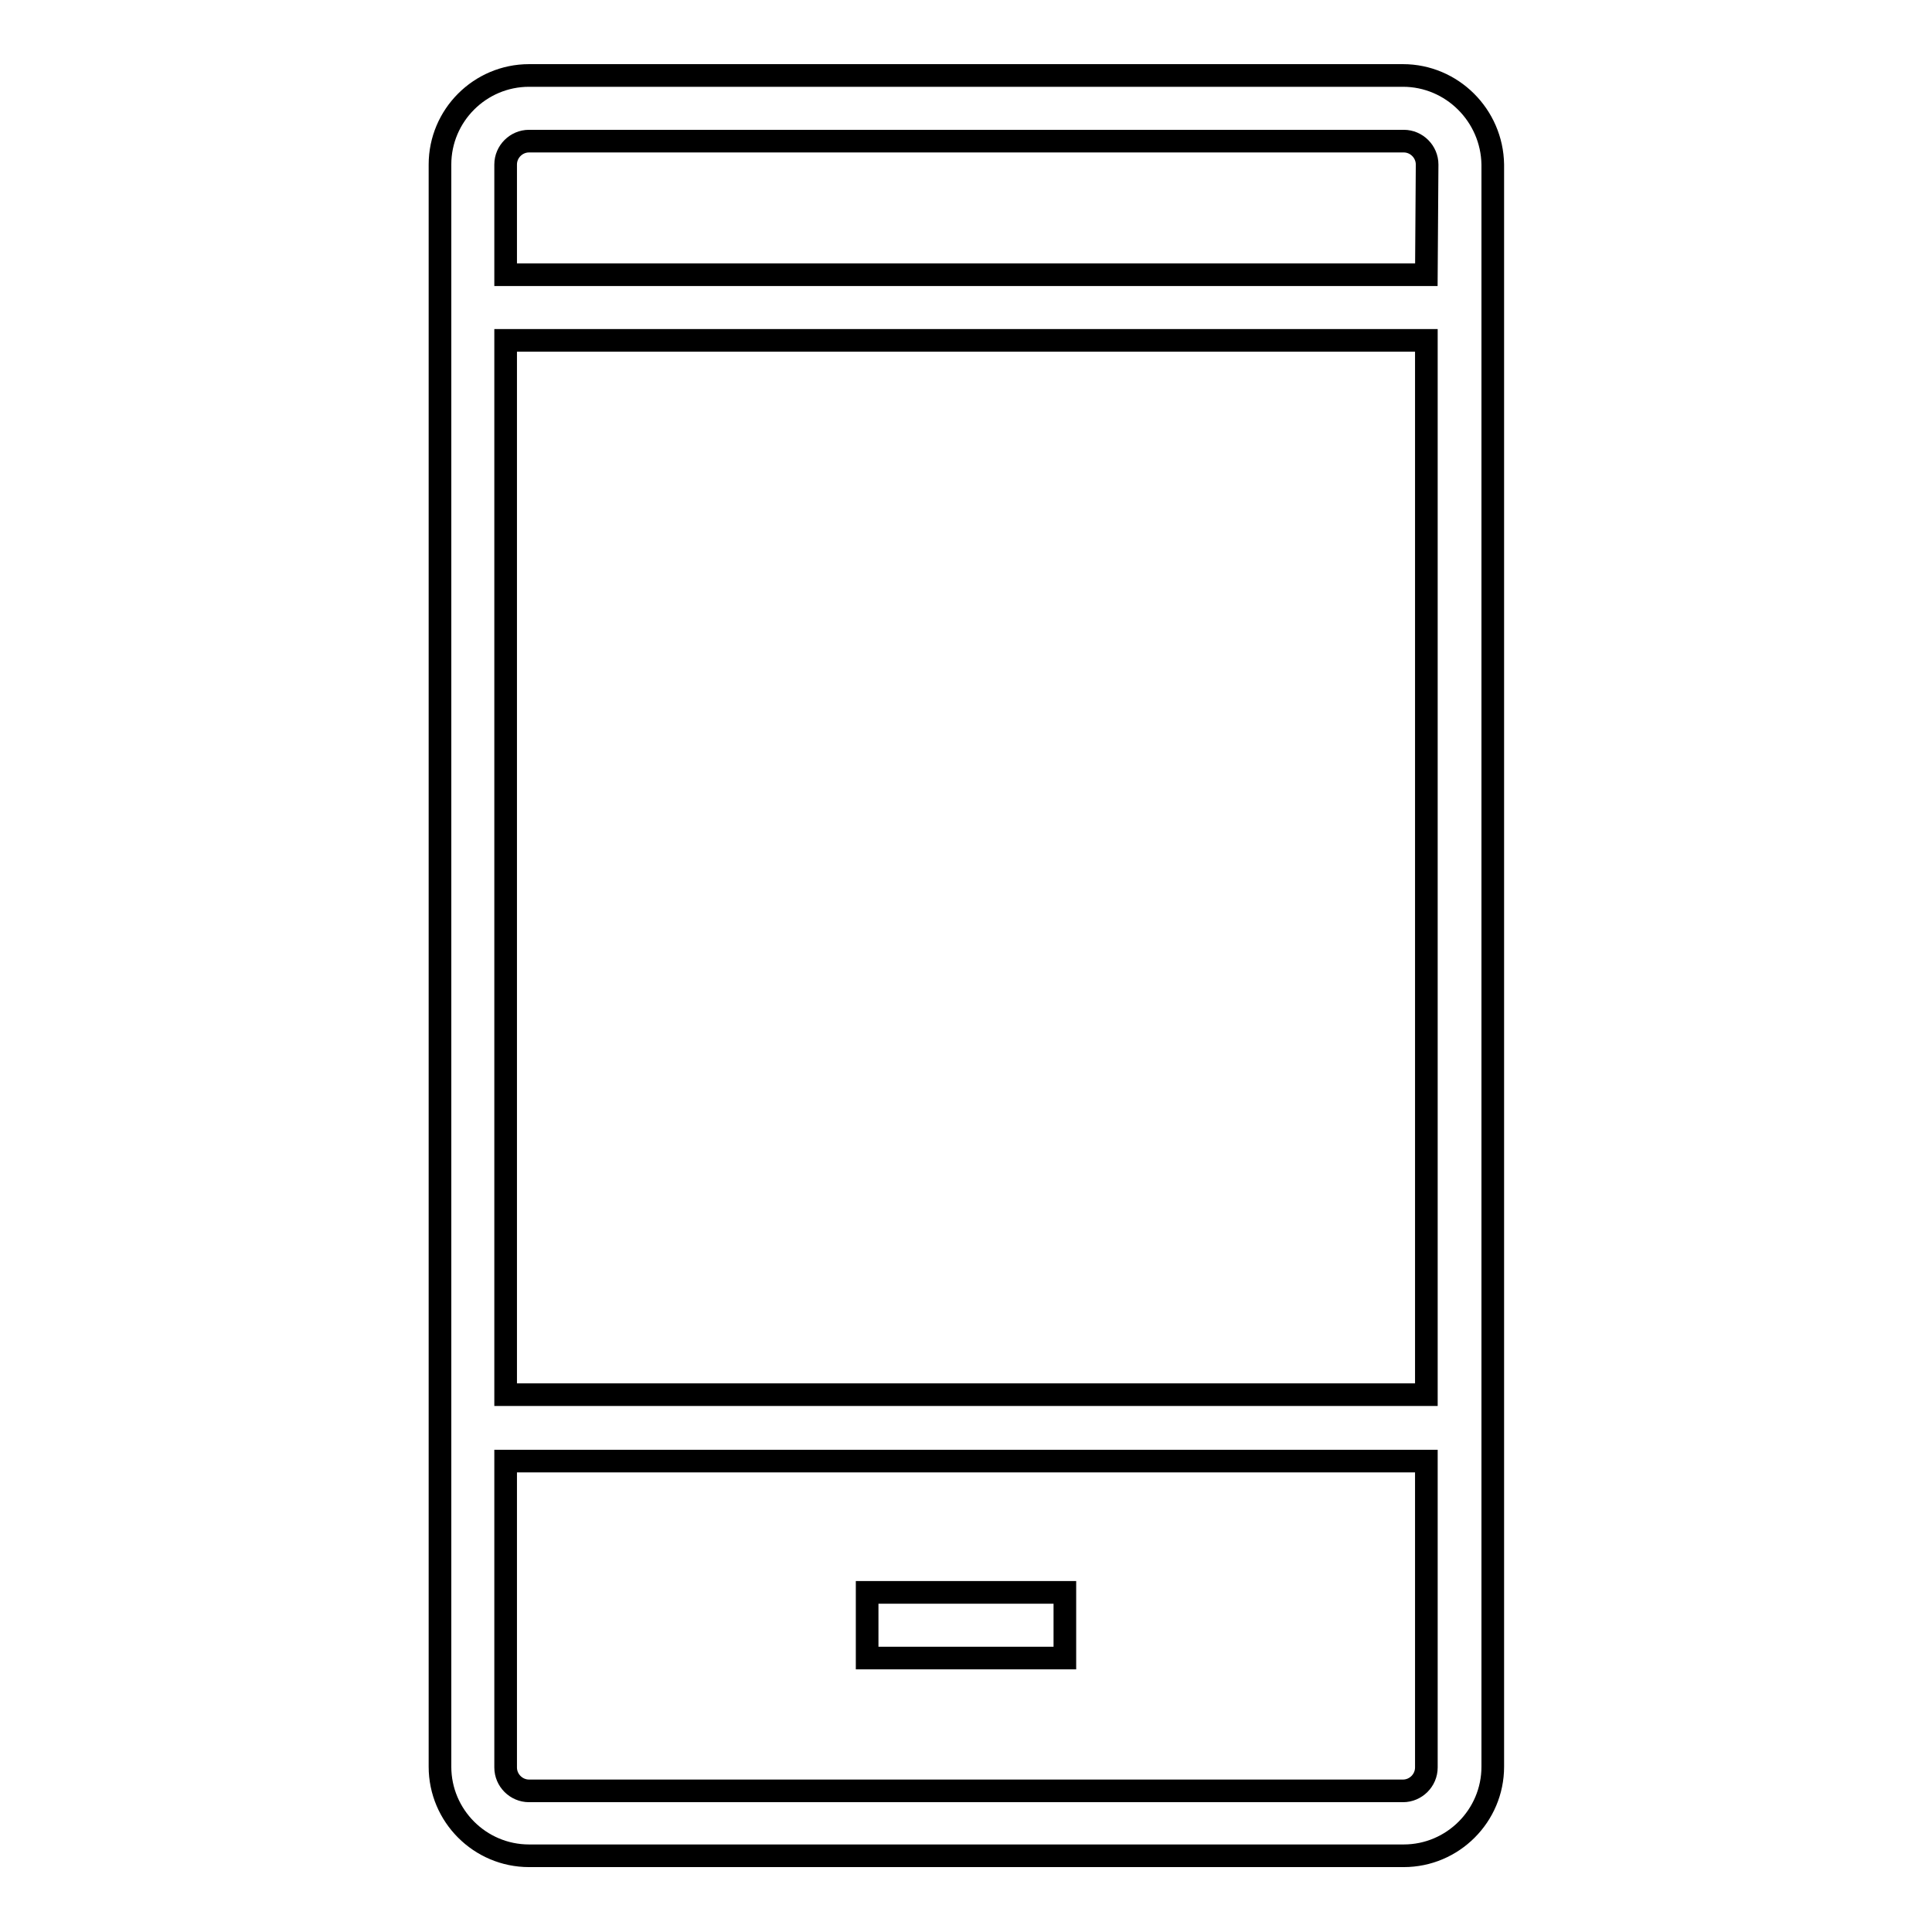 <?xml version="1.0" encoding="utf-8"?>
<!-- Svg Vector Icons : http://www.onlinewebfonts.com/icon -->
<!DOCTYPE svg PUBLIC "-//W3C//DTD SVG 1.1//EN" "http://www.w3.org/Graphics/SVG/1.1/DTD/svg11.dtd">
<svg version="1.1" xmlns="http://www.w3.org/2000/svg" xmlns:xlink="http://www.w3.org/1999/xlink" x="0px" y="0px" viewBox="0 0 256 256" enable-background="new 0 0 256 256" xml:space="preserve">
<g><g><path stroke-width="3" fill-opacity="0" stroke="#000000"  d="M189,36.4H67V21.8c0-1.7,1.4-3.1,3.1-3.1h115.9c1.7,0,3.1,1.4,3.1,3.1L189,36.4L189,36.4z M189,184.8H67V45.1h122L189,184.8L189,184.8z M189,234.2c0,1.7-1.4,3.1-3.1,3.1H70.1c-1.7,0-3.1-1.4-3.1-3.1v-40.6h122V234.2L189,234.2z M185.9,10H70.1c-6.5,0-11.8,5.3-11.8,11.8v212.3c0,6.5,5.3,11.8,11.8,11.8h115.9c6.5,0,11.8-5.3,11.8-11.8V21.8C197.7,15.3,192.4,10,185.9,10L185.9,10z M114.9,211h26.2v8.7h-26.2V211L114.9,211z"/></g></g>
</svg>
